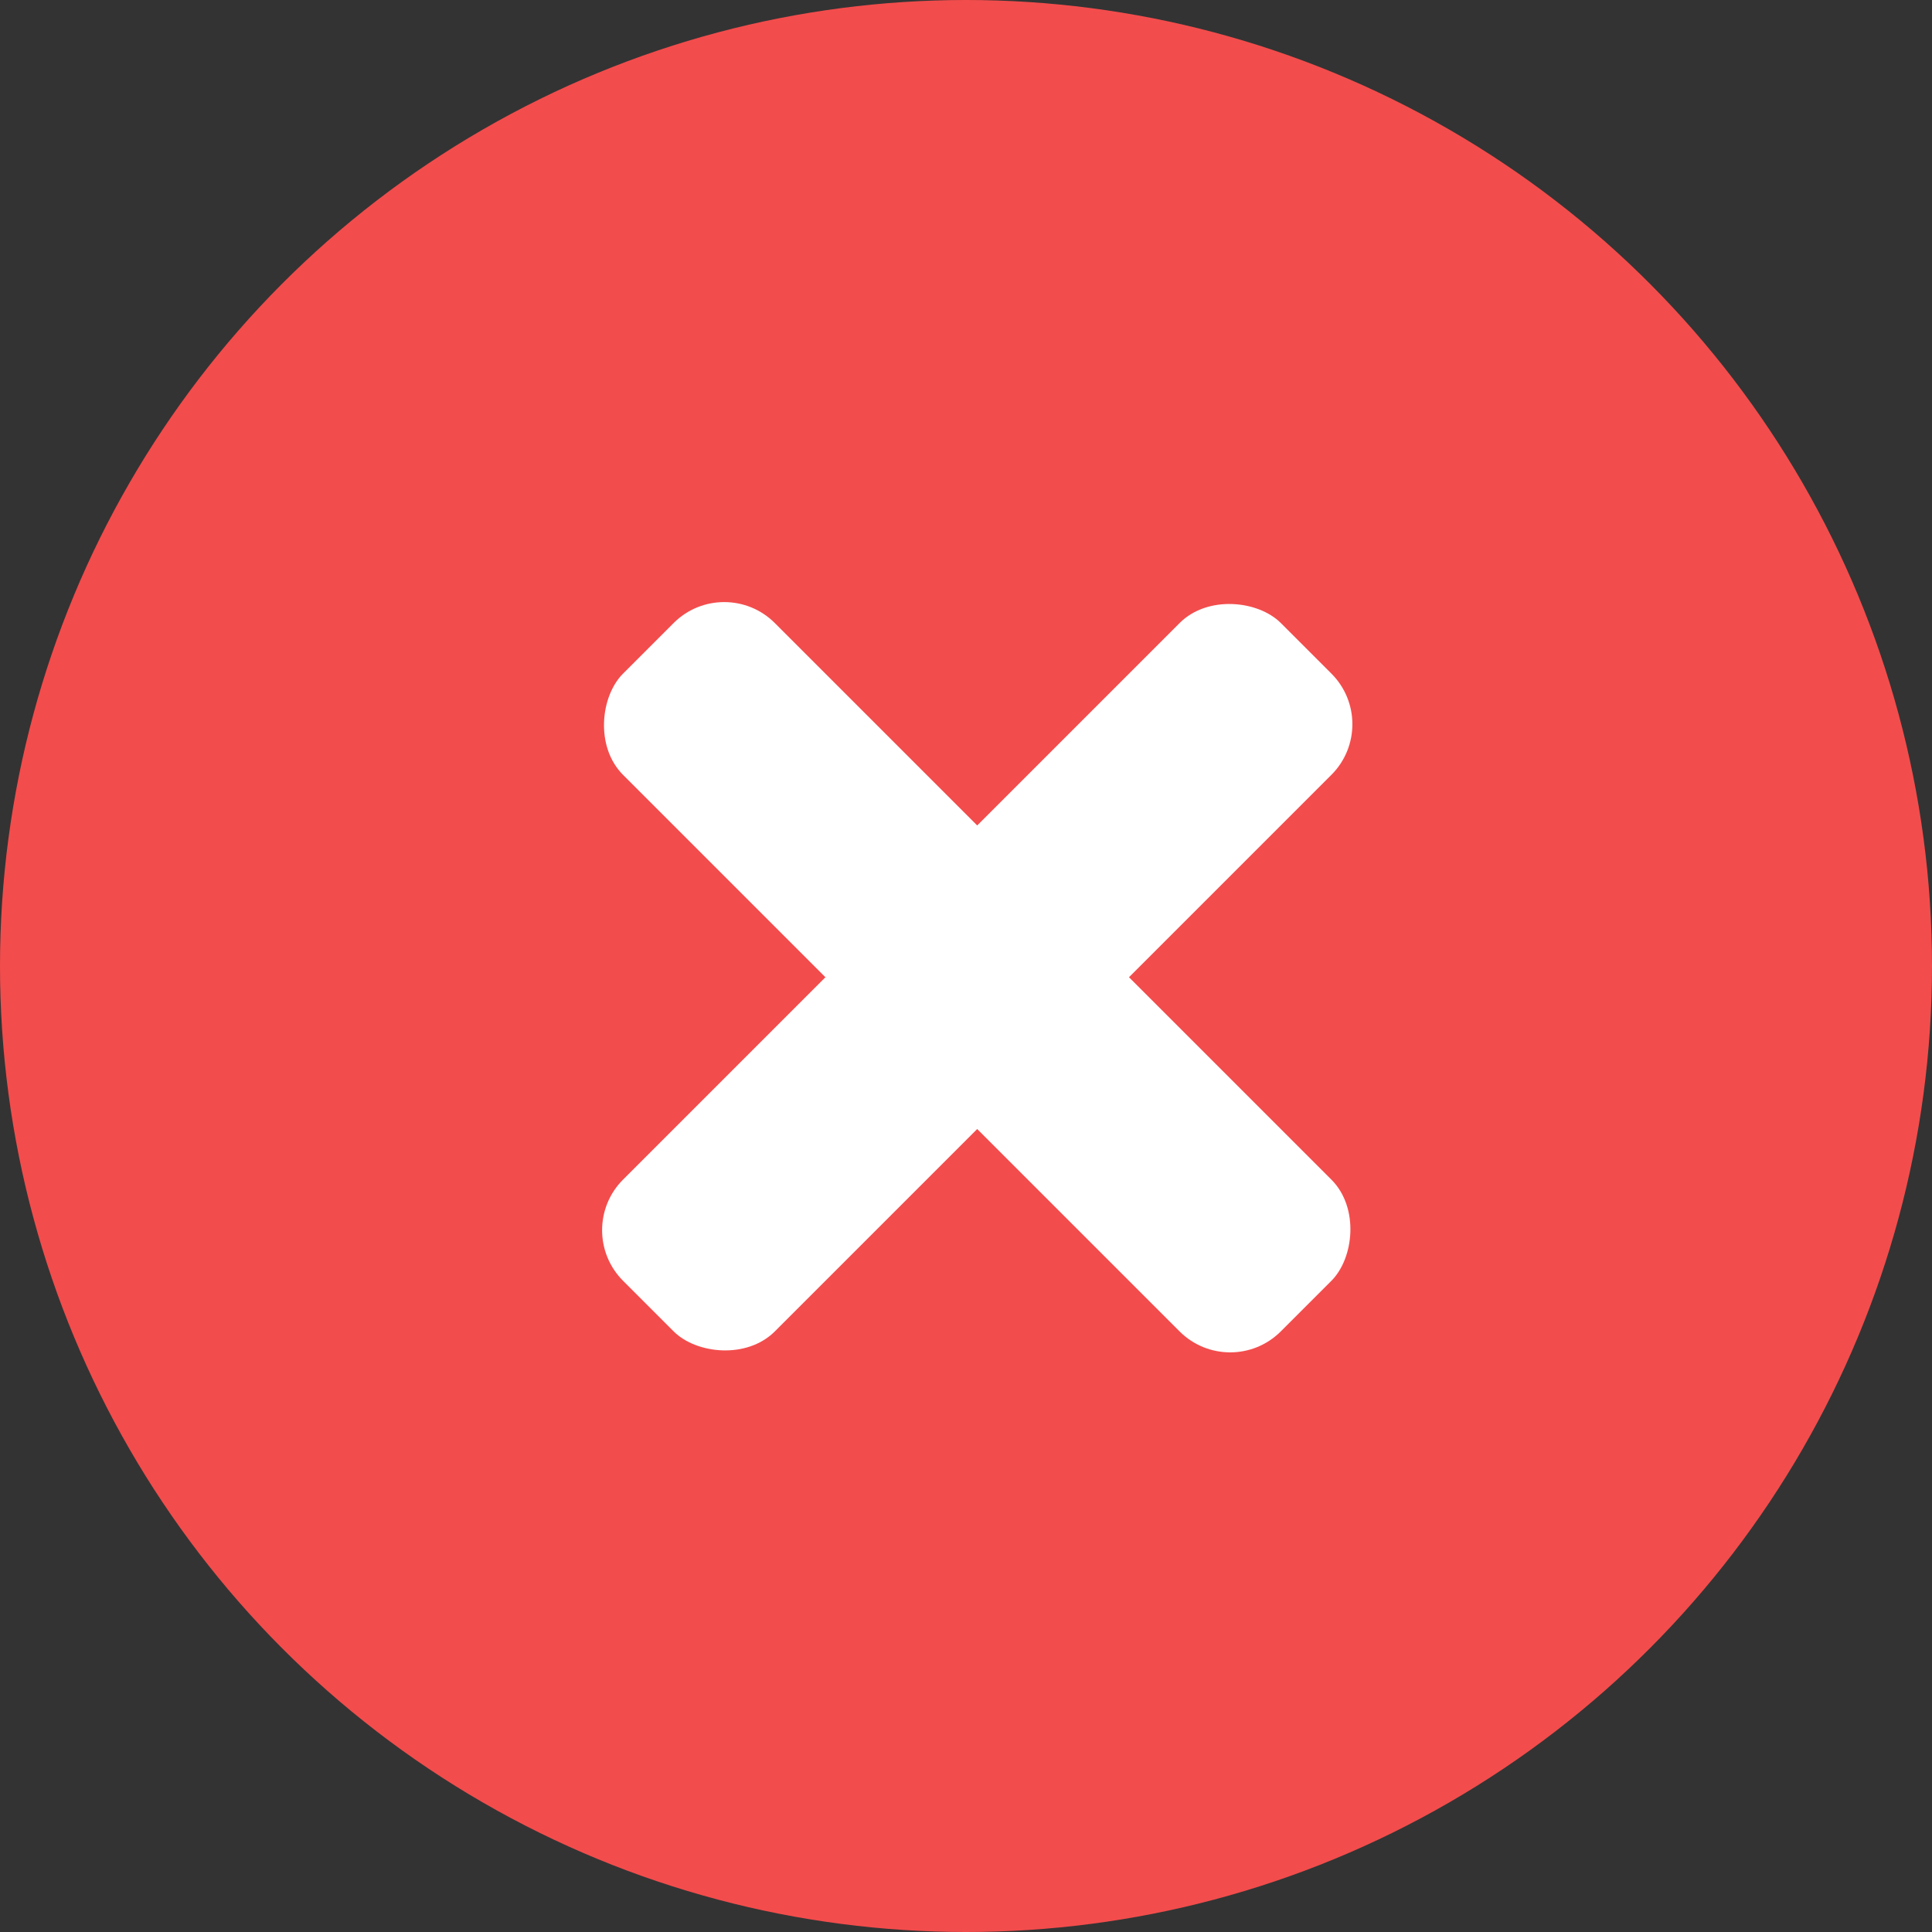 <?xml version="1.0" encoding="UTF-8"?> <svg xmlns="http://www.w3.org/2000/svg" width="27" height="27" viewBox="0 0 27 27" fill="none"><rect x="0" y="0" width="27" height="27" fill="#333333" stroke="none"/> <circle cx="13.5" cy="13.5" r="13.5" fill="#F34C4C"></circle> <rect x="10.121" y="8" width="13" height="3" rx="1" transform="rotate(45 10.121 8)" fill="white"></rect> <rect x="19.314" y="10.121" width="13" height="3" rx="1" transform="rotate(135 19.314 10.121)" fill="white"></rect> </svg> 